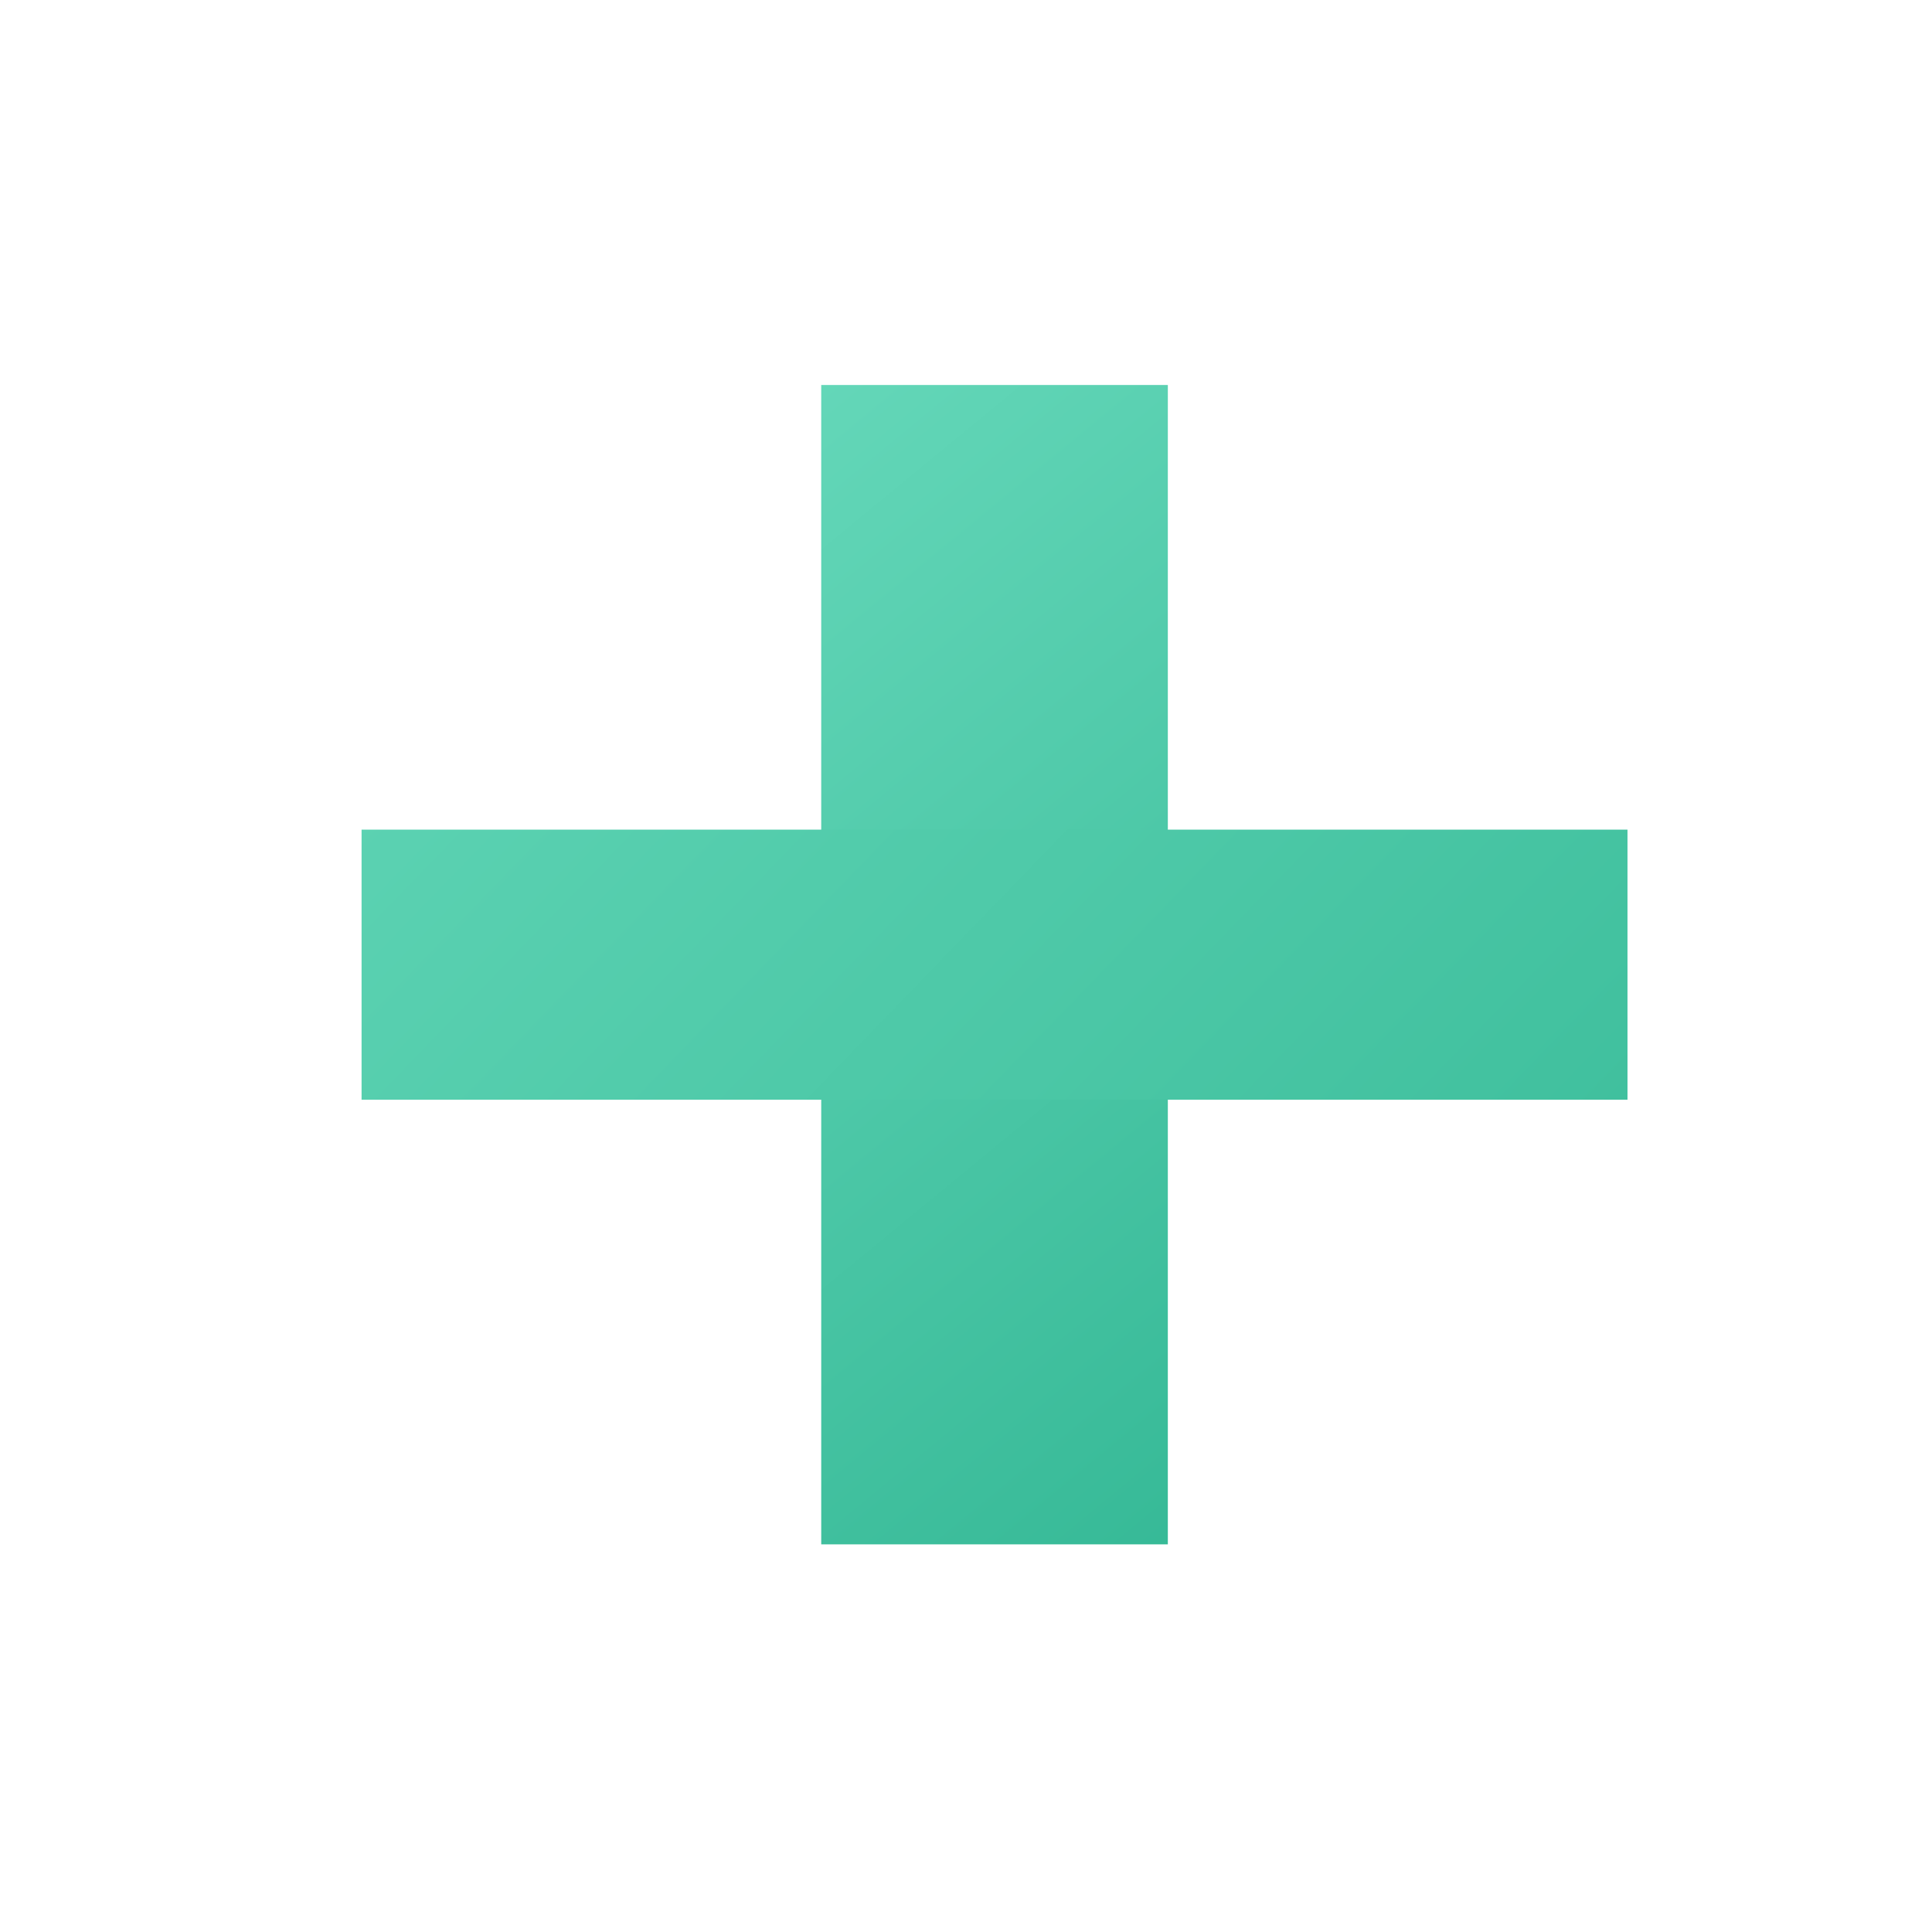 <svg width="81" height="81" viewBox="0 0 81 81" fill="none" xmlns="http://www.w3.org/2000/svg">
<g filter="url(#filter0_d_2512_89)">
<circle cx="41.696" cy="38.841" r="35" fill="white"/>
</g>
<rect x="34.43" y="16.141" width="14.532" height="48.607" fill="url(#paint0_linear_2512_89)"/>
<rect width="11.322" height="53.074" transform="matrix(0 -1 -1 0 68.233 46.105)" fill="url(#paint1_linear_2512_89)"/>
<defs>
<filter id="filter0_d_2512_89" x="0.696" y="0.841" width="80" height="80" filterUnits="userSpaceOnUse" color-interpolation-filters="sRGB">
<feFlood flood-opacity="0" result="BackgroundImageFix"/>
<feColorMatrix in="SourceAlpha" type="matrix" values="0 0 0 0 0 0 0 0 0 0 0 0 0 0 0 0 0 0 127 0" result="hardAlpha"/>
<feOffset dx="-1" dy="2"/>
<feGaussianBlur stdDeviation="2.5"/>
<feComposite in2="hardAlpha" operator="out"/>
<feColorMatrix type="matrix" values="0 0 0 0 0 0 0 0 0 0 0 0 0 0 0 0 0 0 0.25 0"/>
<feBlend mode="normal" in2="BackgroundImageFix" result="effect1_dropShadow_2512_89"/>
<feBlend mode="normal" in="SourceGraphic" in2="effect1_dropShadow_2512_89" result="shape"/>
</filter>
<linearGradient id="paint0_linear_2512_89" x1="21.706" y1="17.811" x2="67.473" y2="73.433" gradientUnits="userSpaceOnUse">
<stop offset="0.002" stop-color="#6ADBBD"/>
<stop offset="1" stop-color="#25AE8A"/>
</linearGradient>
<linearGradient id="paint1_linear_2512_89" x1="-25.323" y1="-4.418" x2="37.982" y2="61.059" gradientUnits="userSpaceOnUse">
<stop stop-color="#34B895"/>
<stop offset="1" stop-color="#69DBBC"/>
</linearGradient>
</defs>
</svg>
